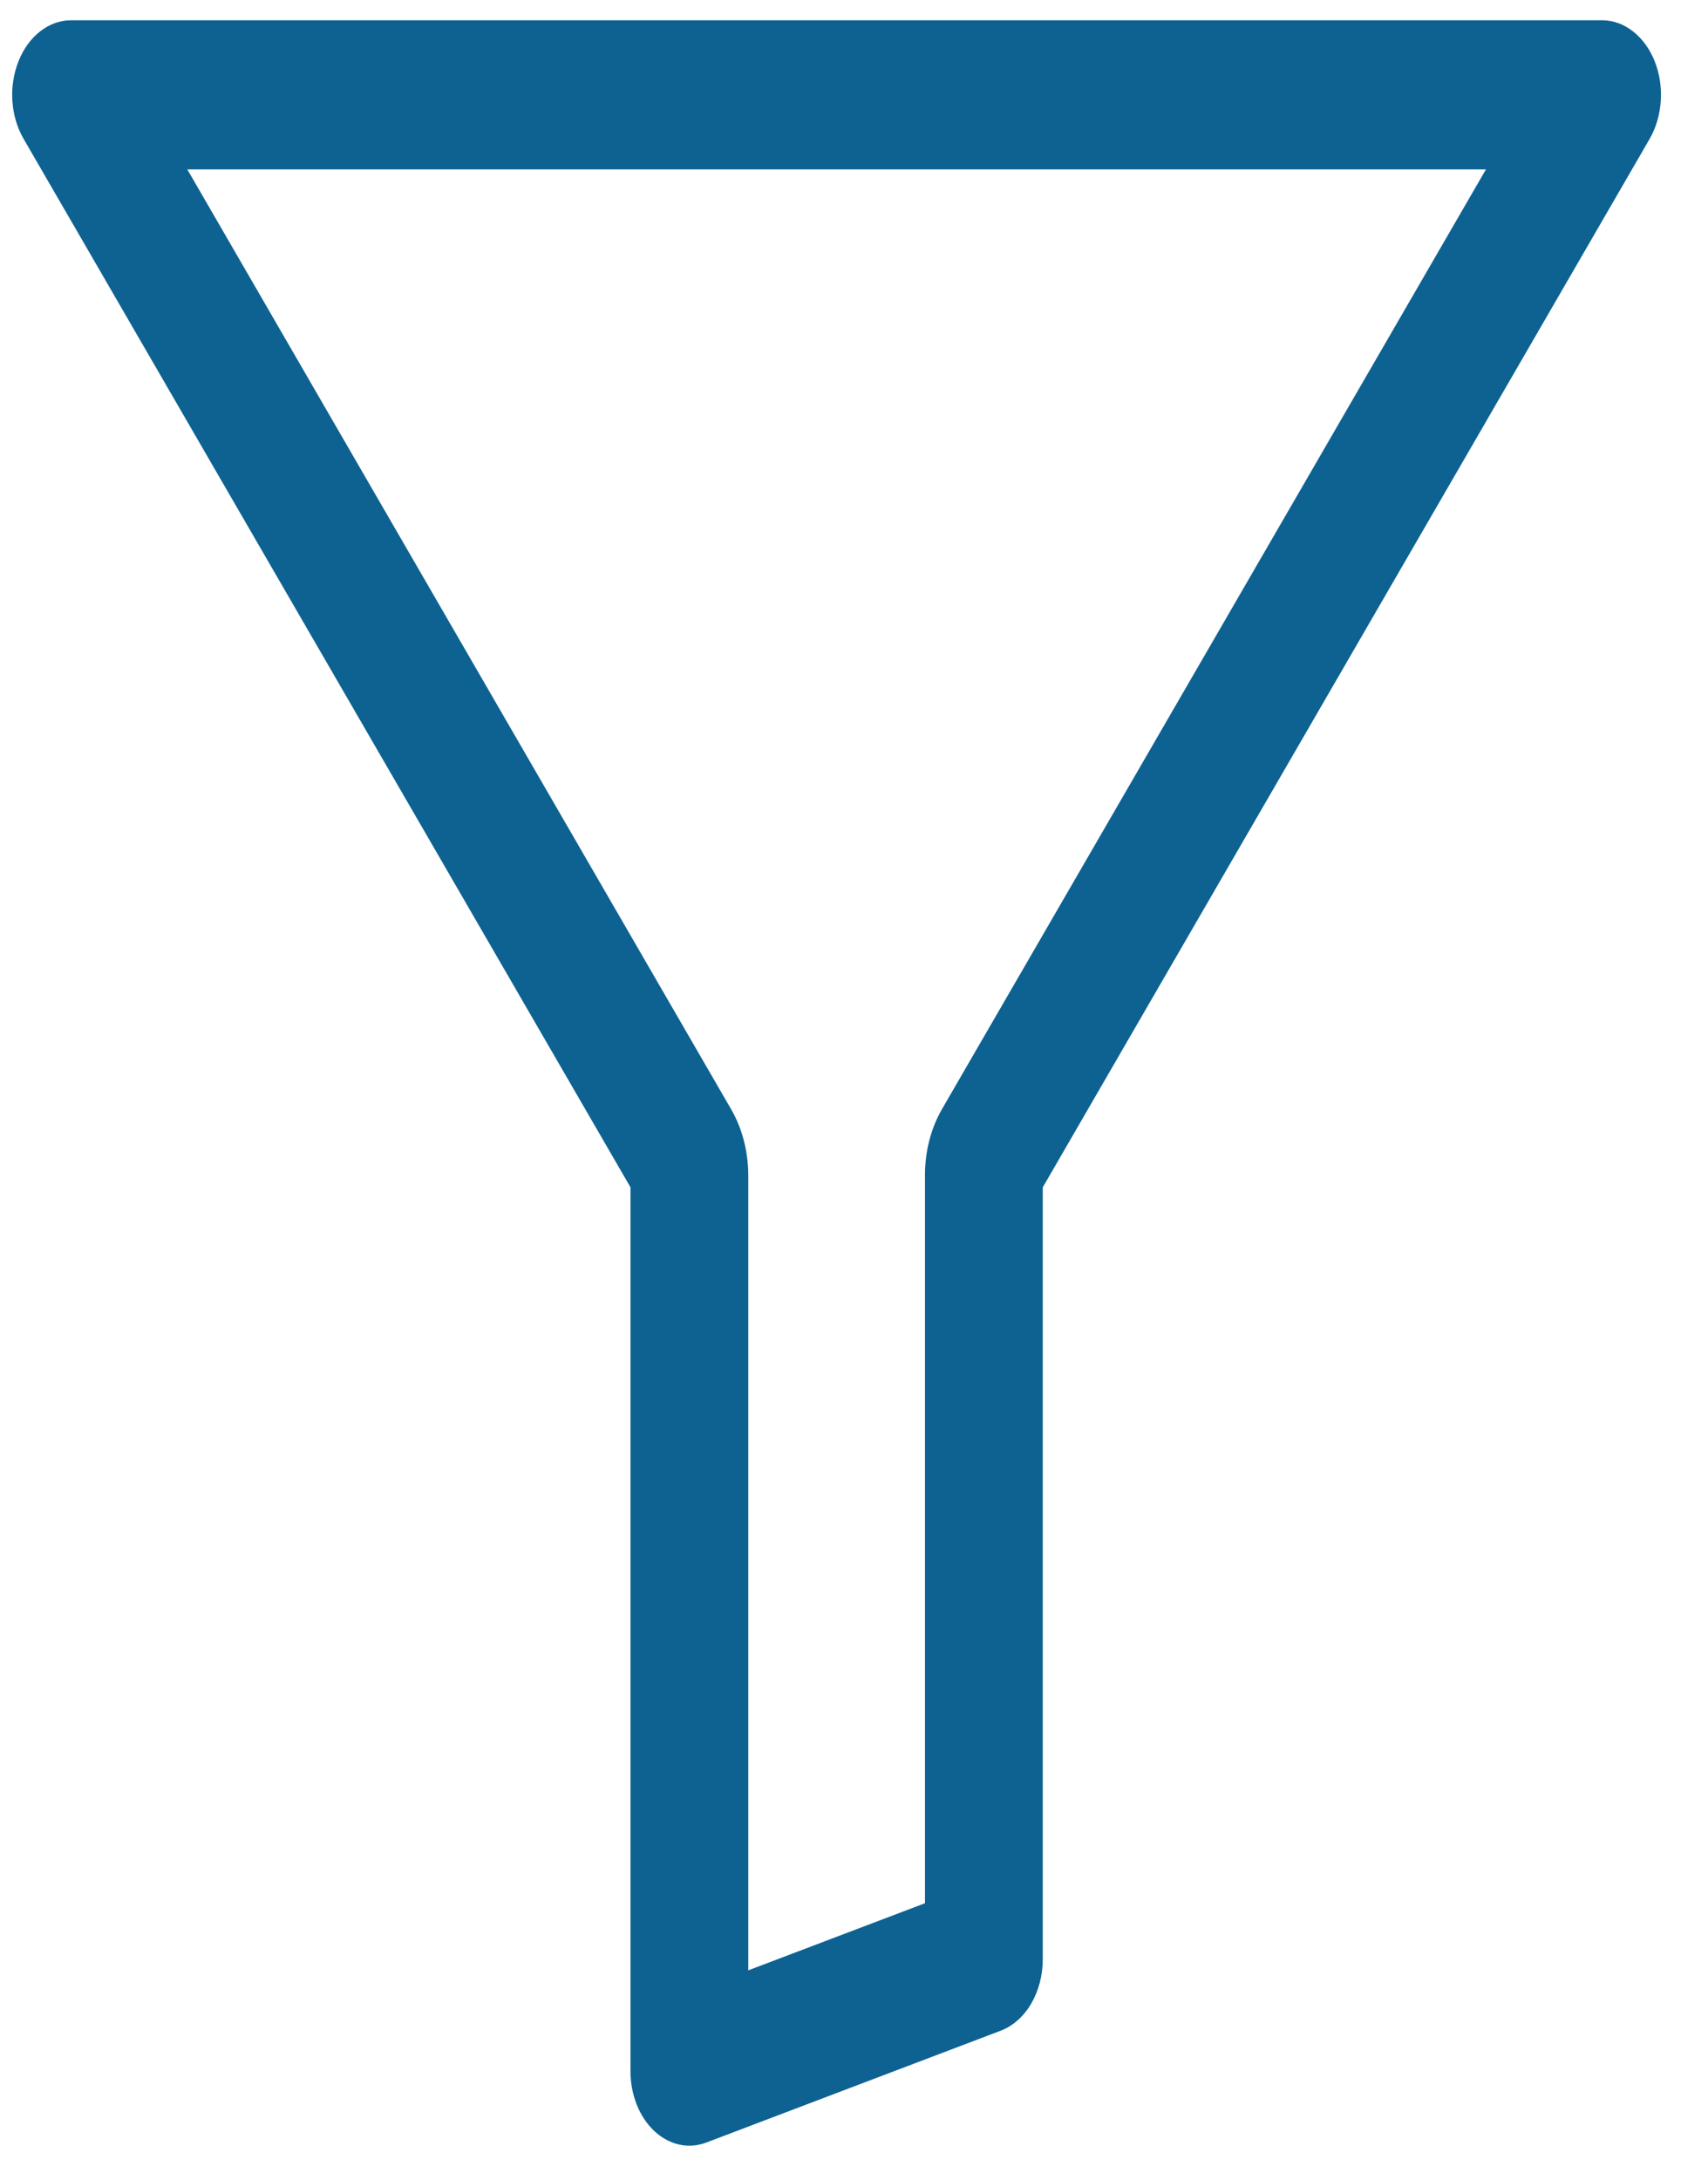 <svg width="29" height="37" viewBox="0 0 29 37" fill="none" xmlns="http://www.w3.org/2000/svg">
<path d="M28.095 1.04C28.012 0.831 27.884 0.656 27.727 0.533C27.57 0.41 27.389 0.344 27.205 0.344H1.205C1.02 0.344 0.839 0.409 0.682 0.532C0.525 0.654 0.398 0.829 0.315 1.038C0.232 1.246 0.195 1.48 0.21 1.712C0.225 1.945 0.291 2.168 0.4 2.356L10.705 20.154V35.154C10.704 35.351 10.741 35.546 10.81 35.722C10.88 35.898 10.981 36.052 11.106 36.17C11.231 36.288 11.376 36.367 11.529 36.402C11.683 36.437 11.84 36.425 11.99 36.369L16.99 34.47C17.196 34.392 17.378 34.232 17.507 34.013C17.636 33.794 17.705 33.528 17.705 33.255V20.154L28.01 2.356C28.118 2.168 28.183 1.946 28.198 1.713C28.213 1.481 28.178 1.248 28.095 1.04ZM15.995 18.825C15.806 19.151 15.704 19.546 15.705 19.951V32.306L12.705 33.445V19.951C12.704 19.548 12.603 19.156 12.415 18.831L3.18 2.875H25.23L15.995 18.825Z" fill="#0D6292"/>
</svg>
